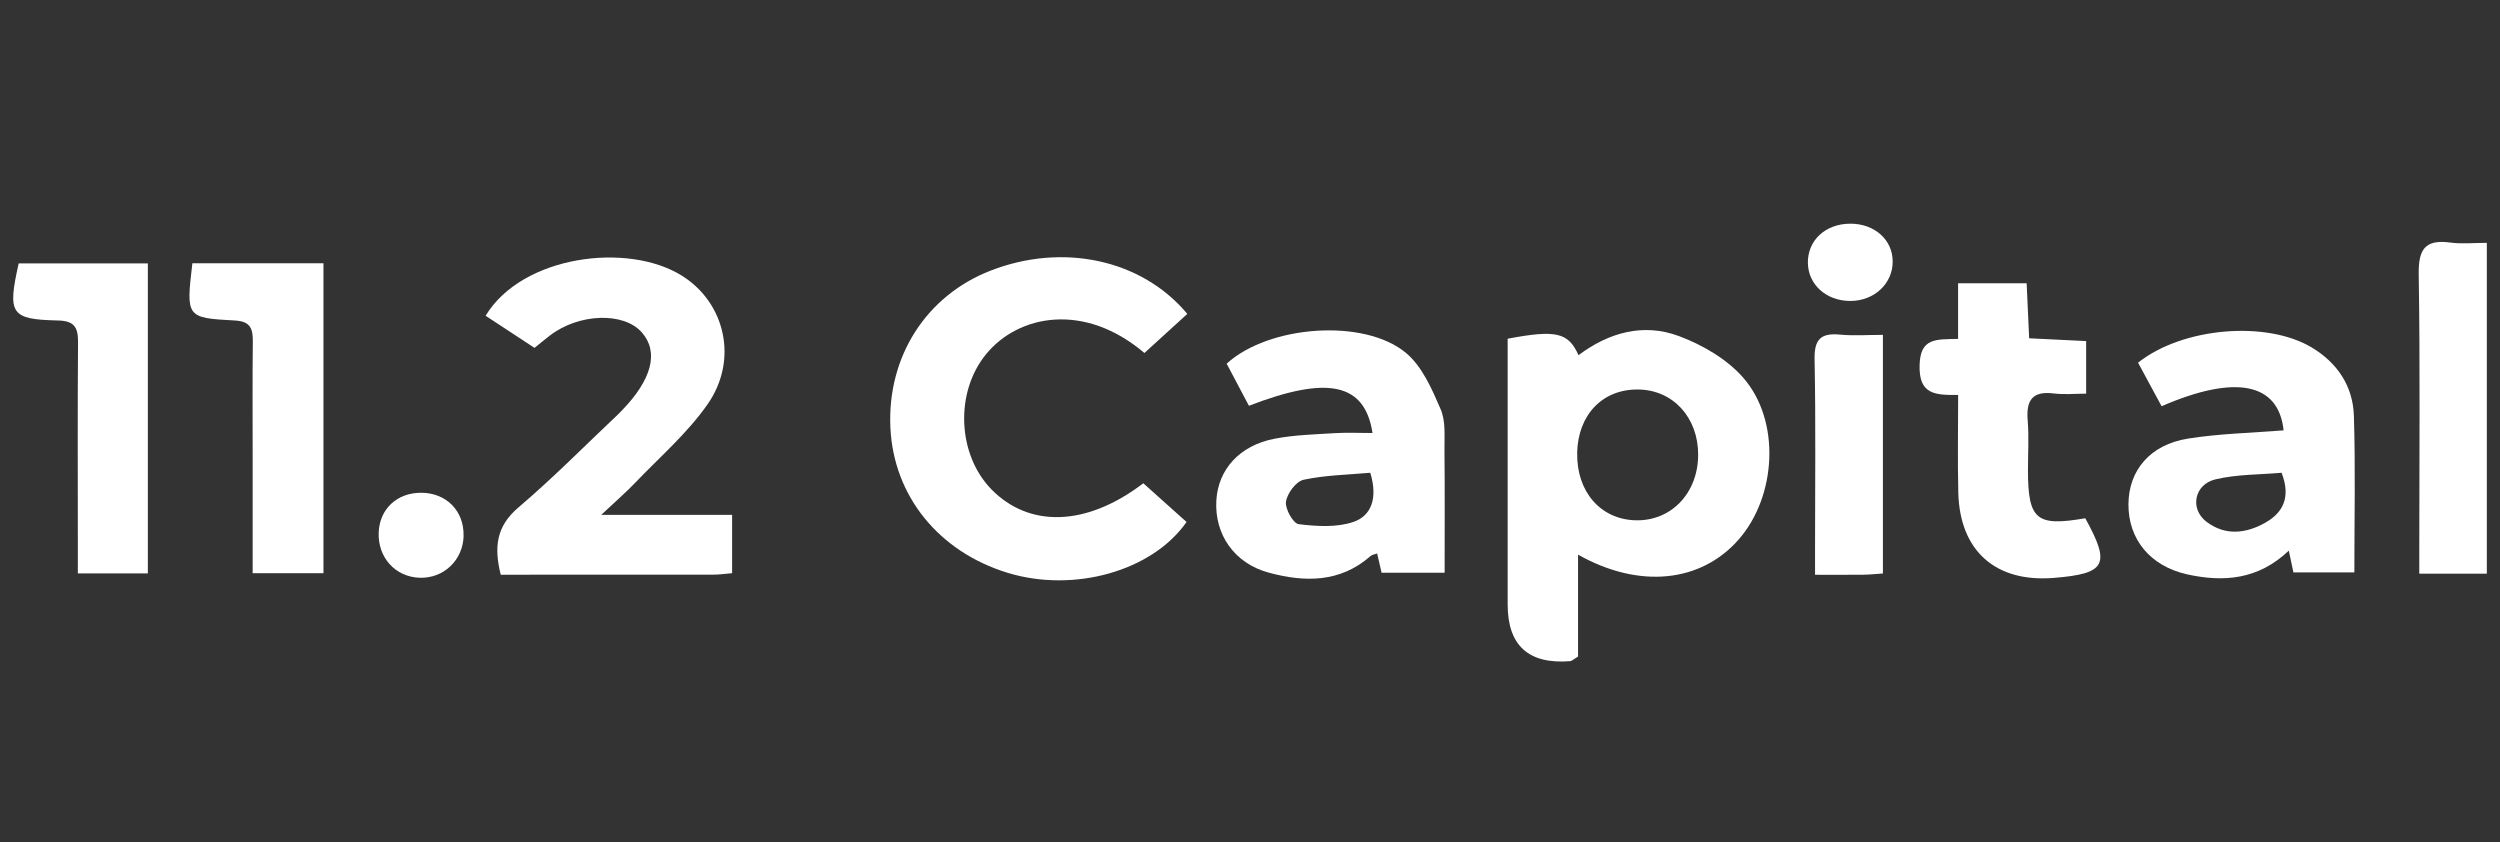 <?xml version="1.0" encoding="UTF-8"?> <svg xmlns="http://www.w3.org/2000/svg" xmlns:xlink="http://www.w3.org/1999/xlink" fill="none" height="64" viewBox="0 0 190 64" width="190"><rect x="0" y="0" width="190" height="64" fill="#333333" stroke="none"/><clipPath id="a"><path d="m1 17h188v33.396h-188z"></path></clipPath><g clip-path="url(#a)" fill="#fff"><path d="m114.582 25.742c3.685-.695 4.611-.479 5.385 1.253 2.307-1.736 4.95-2.459 7.632-1.453 1.785.667 3.637 1.74 4.874 3.15 2.879 3.277 2.547 9.025-.339 12.315-2.862 3.261-7.544 3.772-12.203 1.146v7.744c-.375.228-.479.343-.595.351-3.169.25-4.754-1.188-4.754-4.315 0-6.698 0-13.397 0-20.187zm5.285 8.702c-.048 2.918 1.765 5.014 4.403 5.098 2.723.088 4.778-2.048 4.79-4.966.012-2.846-1.912-4.946-4.562-4.974-2.711-.032-4.583 1.928-4.635 4.842z"></path><path d="m90.233 23.858c-1.138 1.038-2.208 2.012-3.257 2.97-4.571-3.888-9.584-2.914-12.043.1-2.379 2.914-2.16 7.636.419 10.267 2.882 2.938 7.229 2.822 11.54-.467 1.074.962 2.184 1.956 3.285 2.942-2.611 3.744-8.57 5.401-13.596 3.864-5.241-1.601-8.67-5.848-8.91-11.03-.252-5.385 2.707-10.027 7.612-11.936 5.469-2.128 11.48-.878 14.953 3.289z"></path><path d="m36.906 23.998c2.77-4.583 10.802-5.629 14.93-3.038 3.269 2.048 4.311 6.375 1.932 9.776-1.541 2.204-3.644 4.016-5.521 5.98-.667.699-1.401 1.329-2.555 2.415h9.948v4.431c-.519.044-.966.112-1.413.112-5.377.008-10.754.004-16.171.004-.515-2.072-.355-3.665 1.337-5.106 2.631-2.235 5.062-4.706 7.577-7.078.096-.092.188-.188.279-.283 2.295-2.359 2.838-4.451 1.537-5.94-1.373-1.577-4.786-1.465-6.994.228-.363.279-.711.571-1.17.938-1.234-.81-2.435-1.597-3.716-2.439z"></path><path d="m104.311 32.911c-.586-3.82-3.425-4.375-9.393-2.072-.559-1.062-1.134-2.148-1.692-3.201 3.209-2.926 10.467-3.469 13.64-.806 1.222 1.026 1.964 2.738 2.623 4.267.399.922.279 2.092.291 3.15.032 3.042.012 6.088.012 9.281h-4.79c-.1-.427-.212-.914-.339-1.465-.184.068-.384.088-.507.2-2.312 2.028-4.998 1.992-7.713 1.261-2.647-.711-4.147-2.918-4-5.489.136-2.359 1.76-4.179 4.419-4.694 1.489-.287 3.03-.327 4.551-.423.914-.056 1.832-.012 2.898-.012zm-.171 3.018c-1.713.156-3.429.18-5.074.535-.567.124-1.241 1.034-1.333 1.665-.076.543.551 1.657.966 1.708 1.373.168 2.89.264 4.163-.172 1.342-.455 1.876-1.788 1.278-3.736z"></path><path d="m173.554 32.708c-.379-3.605-3.637-4.279-9.273-1.836-.595-1.098-1.198-2.219-1.789-3.309 3.401-2.699 9.752-3.209 13.181-1.166 1.968 1.174 3.15 2.946 3.222 5.201.124 3.904.036 7.816.036 11.904h-4.631c-.088-.415-.199-.938-.351-1.653-2.323 2.212-4.966 2.415-7.732 1.8-2.806-.623-4.475-2.675-4.455-5.333.016-2.567 1.645-4.523 4.523-4.982 2.395-.383 4.846-.431 7.269-.627zm-.148 3.221c-1.657.148-3.385.112-5.022.499-1.624.383-1.976 2.239-.702 3.217 1.425 1.094 3.022.91 4.487.076 1.333-.758 1.956-1.92 1.233-3.788z"></path><path d="m148.815 25.746v-4.219h5.21c.063 1.417.123 2.714.191 4.183l4.331.212v3.996c-.814 0-1.652.084-2.463-.016-1.636-.203-2.107.531-1.98 2.052.104 1.253.02 2.523.02 3.788.008 3.764.635 4.291 4.355 3.645 1.948 3.529 1.585 4.215-2.411 4.535-4.407.351-7.129-2.056-7.237-6.483-.06-2.439-.012-4.882-.012-7.425-1.788.024-2.994-.048-2.93-2.271.056-2.096 1.27-1.94 2.934-1.988z"></path><path d="m14.615 20.01h9.968v23.552h-5.381c0-3.074 0-6.04 0-9.002 0-2.854-.02-5.708.012-8.562.012-.994-.148-1.577-1.377-1.641-3.7-.196-3.696-.252-3.217-4.343z"></path><path d="m11.236 43.578h-5.321c0-.902 0-1.736 0-2.575 0-4.986-.024-9.972.016-14.953.008-1.13-.236-1.665-1.529-1.693-3.601-.084-3.844-.491-2.982-4.339h9.816z"></path><path d="m188.999 43.598h-5.133c0-.715 0-1.353 0-1.988 0-6.914.068-13.832-.044-20.742-.032-1.9.463-2.703 2.415-2.431.842.116 1.716.02 2.762.02v25.145z"></path><path d="m143.101 43.586c-.567.036-1.018.088-1.469.092-1.122.012-2.247.004-3.688.004 0-.766 0-1.397 0-2.024 0-4.782.059-9.564-.036-14.347-.032-1.529.479-2.02 1.936-1.88 1.034.1 2.083.02 3.257.02z"></path><path d="m35.235 40.723c-.048 1.856-1.525 3.257-3.361 3.186-1.84-.072-3.162-1.541-3.094-3.433.064-1.792 1.393-3.034 3.237-3.026 1.908.008 3.261 1.385 3.213 3.273z"></path><path d="m143.846 19.846c.012 1.72-1.421 3.046-3.266 3.026-1.796-.02-3.149-1.241-3.181-2.874-.032-1.736 1.341-3.002 3.245-2.998 1.821.004 3.19 1.222 3.198 2.846z"></path></g></svg> 